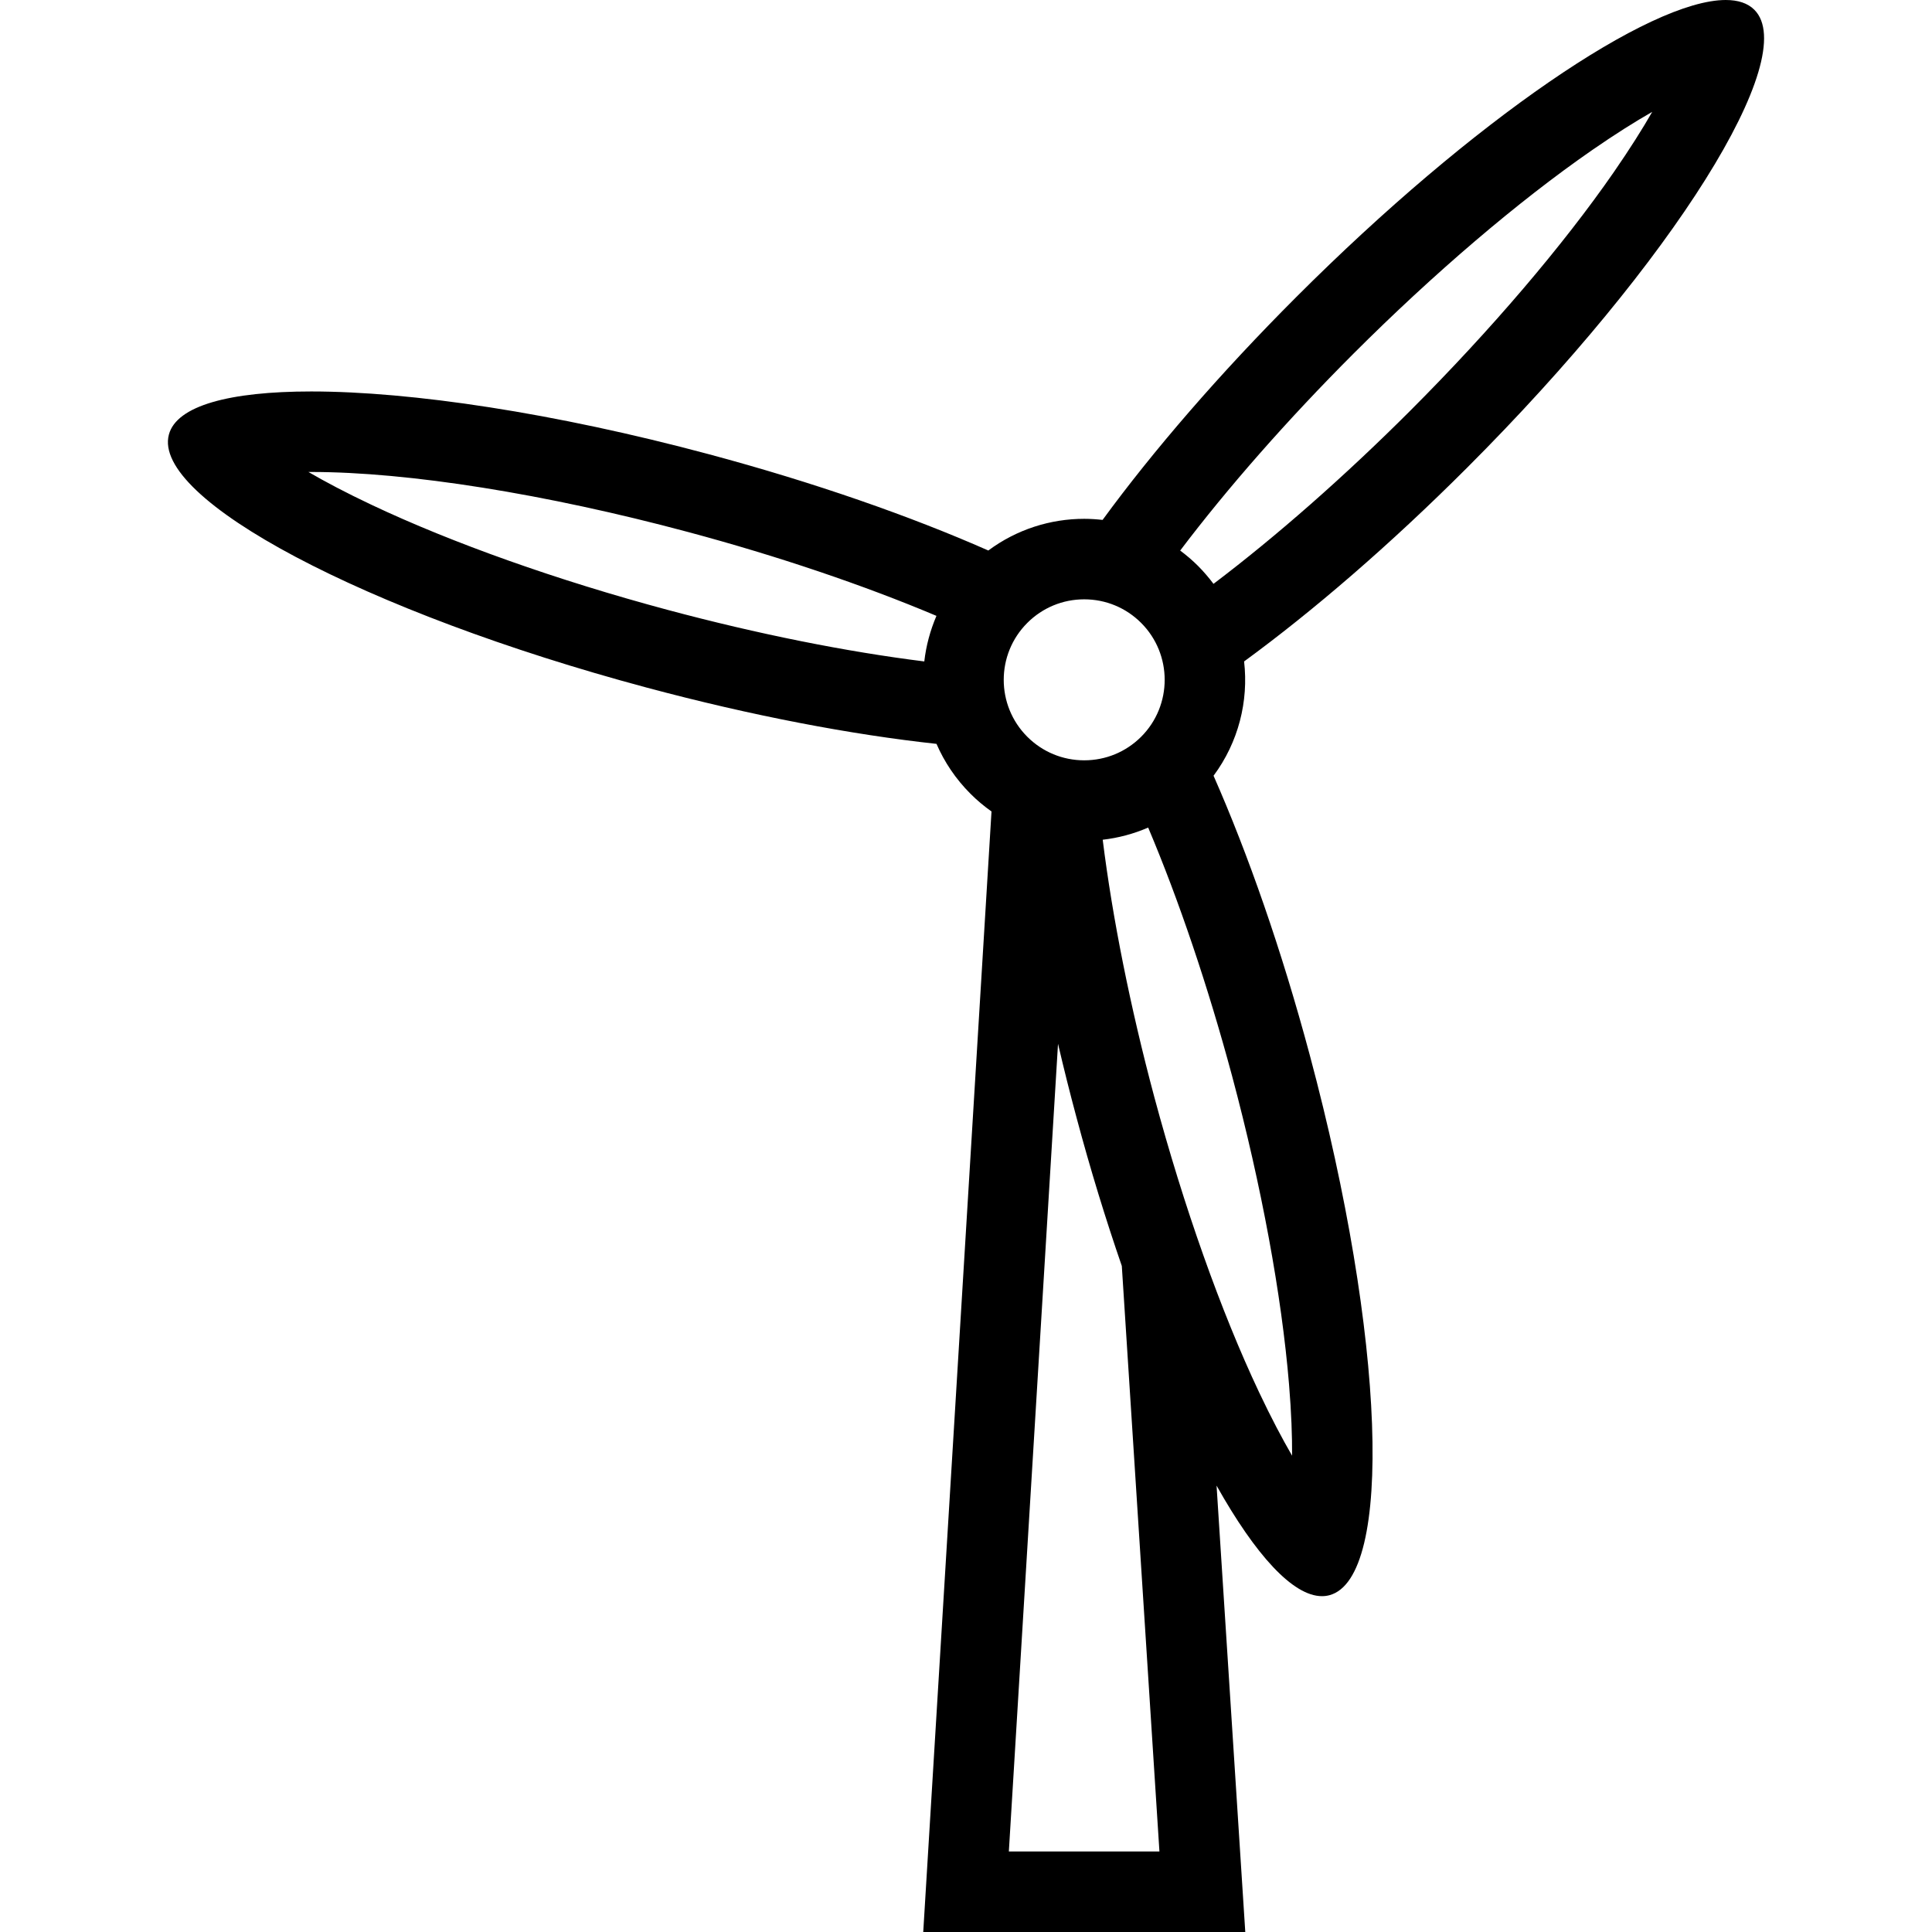 <?xml version="1.0" encoding="iso-8859-1"?>
<!-- Generator: Adobe Illustrator 19.0.0, SVG Export Plug-In . SVG Version: 6.00 Build 0)  -->
<svg version="1.1" id="Layer_1" xmlns="http://www.w3.org/2000/svg" xmlns:xlink="http://www.w3.org/1999/xlink" x="0px" y="0px"
	 viewBox="0 0 512 512" style="enable-background:new 0 0 512 512;" xml:space="preserve">
<g>
	<g>
		<path d="M464.917,2.586C463.167,0.836,460.604,0,457.339,0C437.23,0,390.48,31.766,343.573,78.672
			c-20.469,20.469-38.063,40.906-51.375,59.109c-1.625-0.18-3.25-0.289-4.875-0.289c-8.938,0-17.891,2.805-25.406,8.398
			c-20.641-9.109-46.078-18.016-74.031-25.508c-41.031-10.992-78.906-16.641-105.406-16.641c-21.625,0-35.672,3.758-37.719,11.422
			c-4.594,17.07,52.094,47.086,126.563,67.039c27.953,7.492,54.438,12.5,76.859,14.93c2.078,4.789,5.063,9.281,8.984,13.203
			c1.75,1.758,3.625,3.32,5.594,4.711L244.667,512h85.344l-7.609-118.297C332.729,412.094,342.636,423,350.339,423
			c0.672,0,1.344-0.086,1.984-0.258c17.078-4.578,14.734-68.656-5.219-143.133c-7.484-27.953-16.406-53.391-25.5-74.031
			c6.609-8.891,9.313-19.766,8.094-30.289c18.219-13.32,38.656-30.898,59.125-51.367C443.339,69.406,477.417,15.078,464.917,2.586z
			 M244.948,175.289c-20.547-2.563-44.063-7.242-68.109-13.688c-29.078-7.796-56.891-17.663-78.297-27.781
			c-6.875-3.242-12.375-6.164-16.813-8.742c0.25,0,0.5,0,0.75,0c25.719,0,62.125,5.797,99.875,15.914
			c23.734,6.359,46.578,14.094,65.813,22.219C246.511,167.086,245.417,171.156,244.948,175.289z M272.245,165.078
			c4.031-4.031,9.391-6.25,15.078-6.25c5.703,0,11.063,2.219,15.094,6.25c8.313,8.32,8.313,21.852,0,30.172
			c-4.031,4.023-9.391,6.242-15.094,6.242c-5.688,0-11.047-2.219-15.078-6.242C263.917,186.93,263.917,173.398,272.245,165.078z
			 M267.355,490.664l13.031-214.047c1.5,6.414,3.125,12.945,4.906,19.555c3.688,13.813,7.75,27.008,12,39.32l9.969,155.172H267.355z
			 M326.511,285.132c7.781,29.087,13.14,58.102,15.093,81.696c0.625,7.578,0.844,13.82,0.813,18.945
			c-2.563-4.422-5.5-9.945-8.75-16.82c-10.125-21.406-19.969-49.211-27.781-78.297c-6.344-23.734-11.078-47.391-13.656-68.117
			c4.125-0.477,8.188-1.547,12.047-3.227C312.418,238.554,320.136,261.406,326.511,285.132z M321.589,154.727
			c-1.234-1.648-2.594-3.234-4.078-4.734c-1.5-1.5-3.094-2.859-4.75-4.086c12.594-16.656,28.531-34.781,45.891-52.148
			c21.297-21.297,43.734-40.445,63.203-53.93c6.25-4.328,11.547-7.641,16-10.18c-2.547,4.445-5.875,9.742-10.188,15.984
			c-13.484,19.469-32.641,41.914-53.938,63.211C356.37,126.203,338.245,142.125,321.589,154.727z"/>
	</g>
</g>
<g>
</g>
<g>
</g>
<g>
</g>
<g>
</g>
<g>
</g>
<g>
</g>
<g>
</g>
<g>
</g>
<g>
</g>
<g>
</g>
<g>
</g>
<g>
</g>
<g>
</g>
<g>
</g>
<g>
</g>
</svg>
